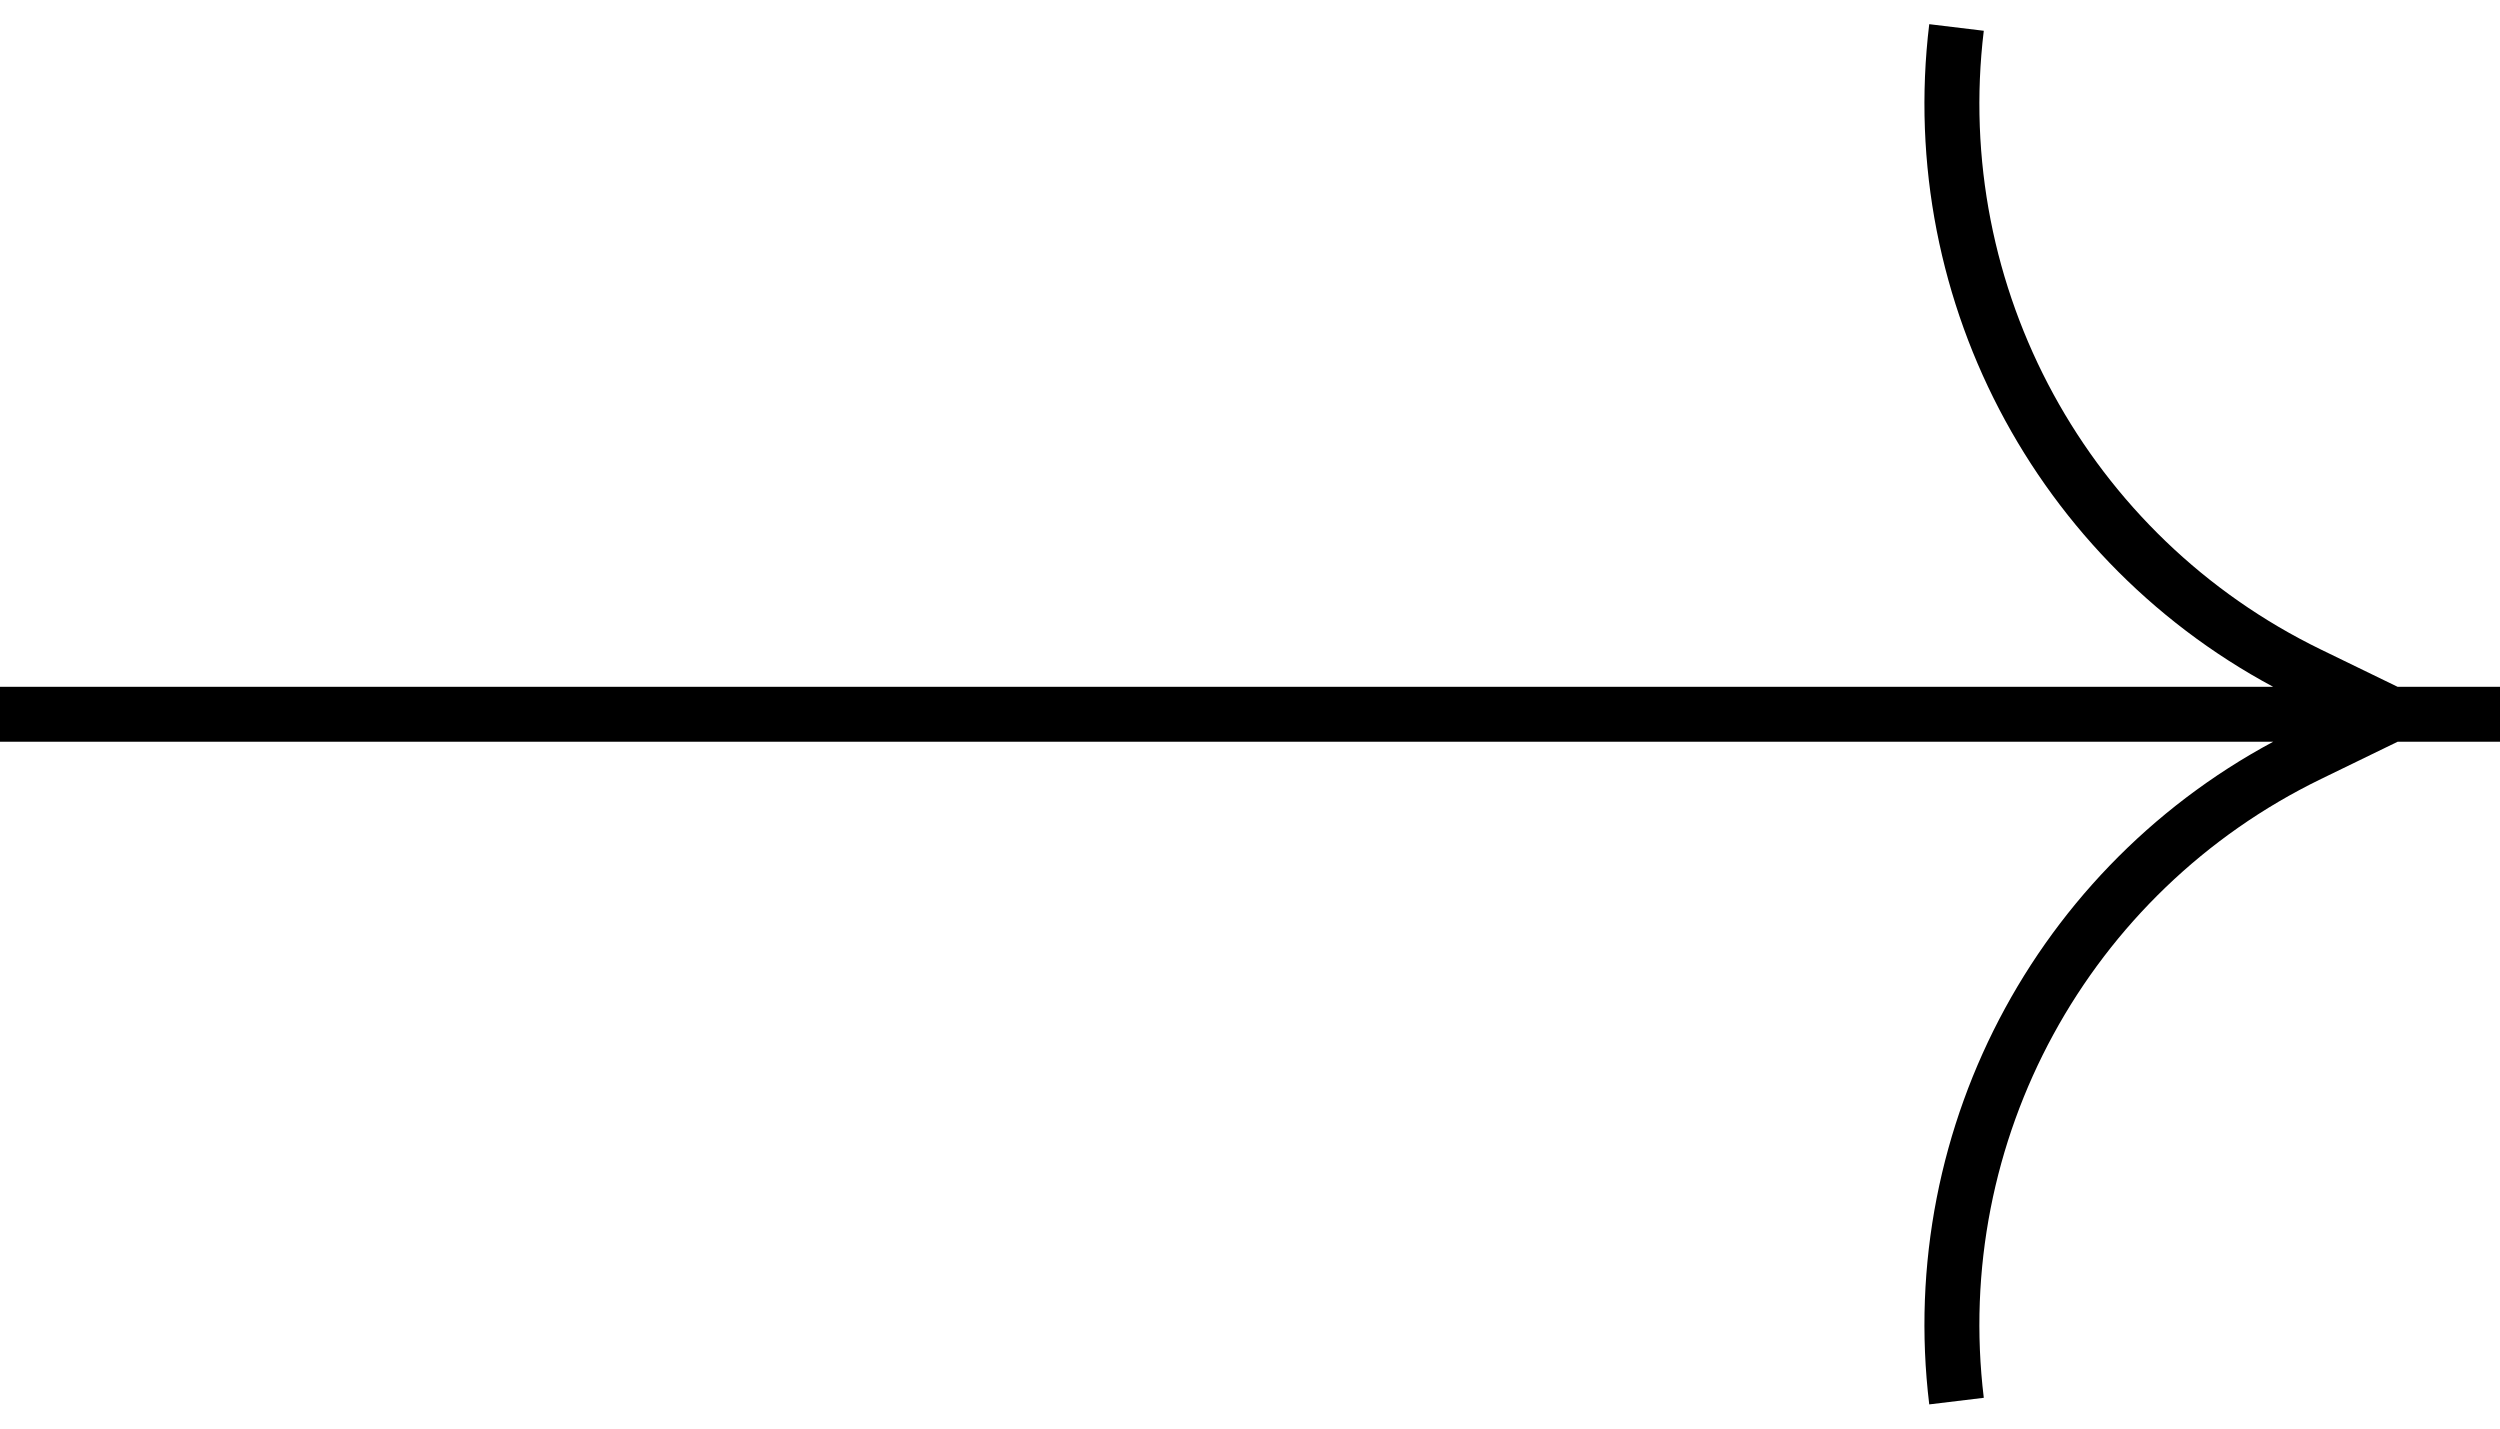 <?xml version="1.0" encoding="UTF-8"?> <svg xmlns="http://www.w3.org/2000/svg" width="91" height="52" viewBox="0 0 91 52" fill="none"> <path d="M0 26L87.043 26M87.043 26L84.048 24.544C75.186 20.237 70.034 10.781 71.217 1V1M87.043 26L84.048 27.456C75.186 31.763 70.034 41.218 71.217 51V51M87.043 26H91" stroke="black" stroke-width="2"></path> </svg> 